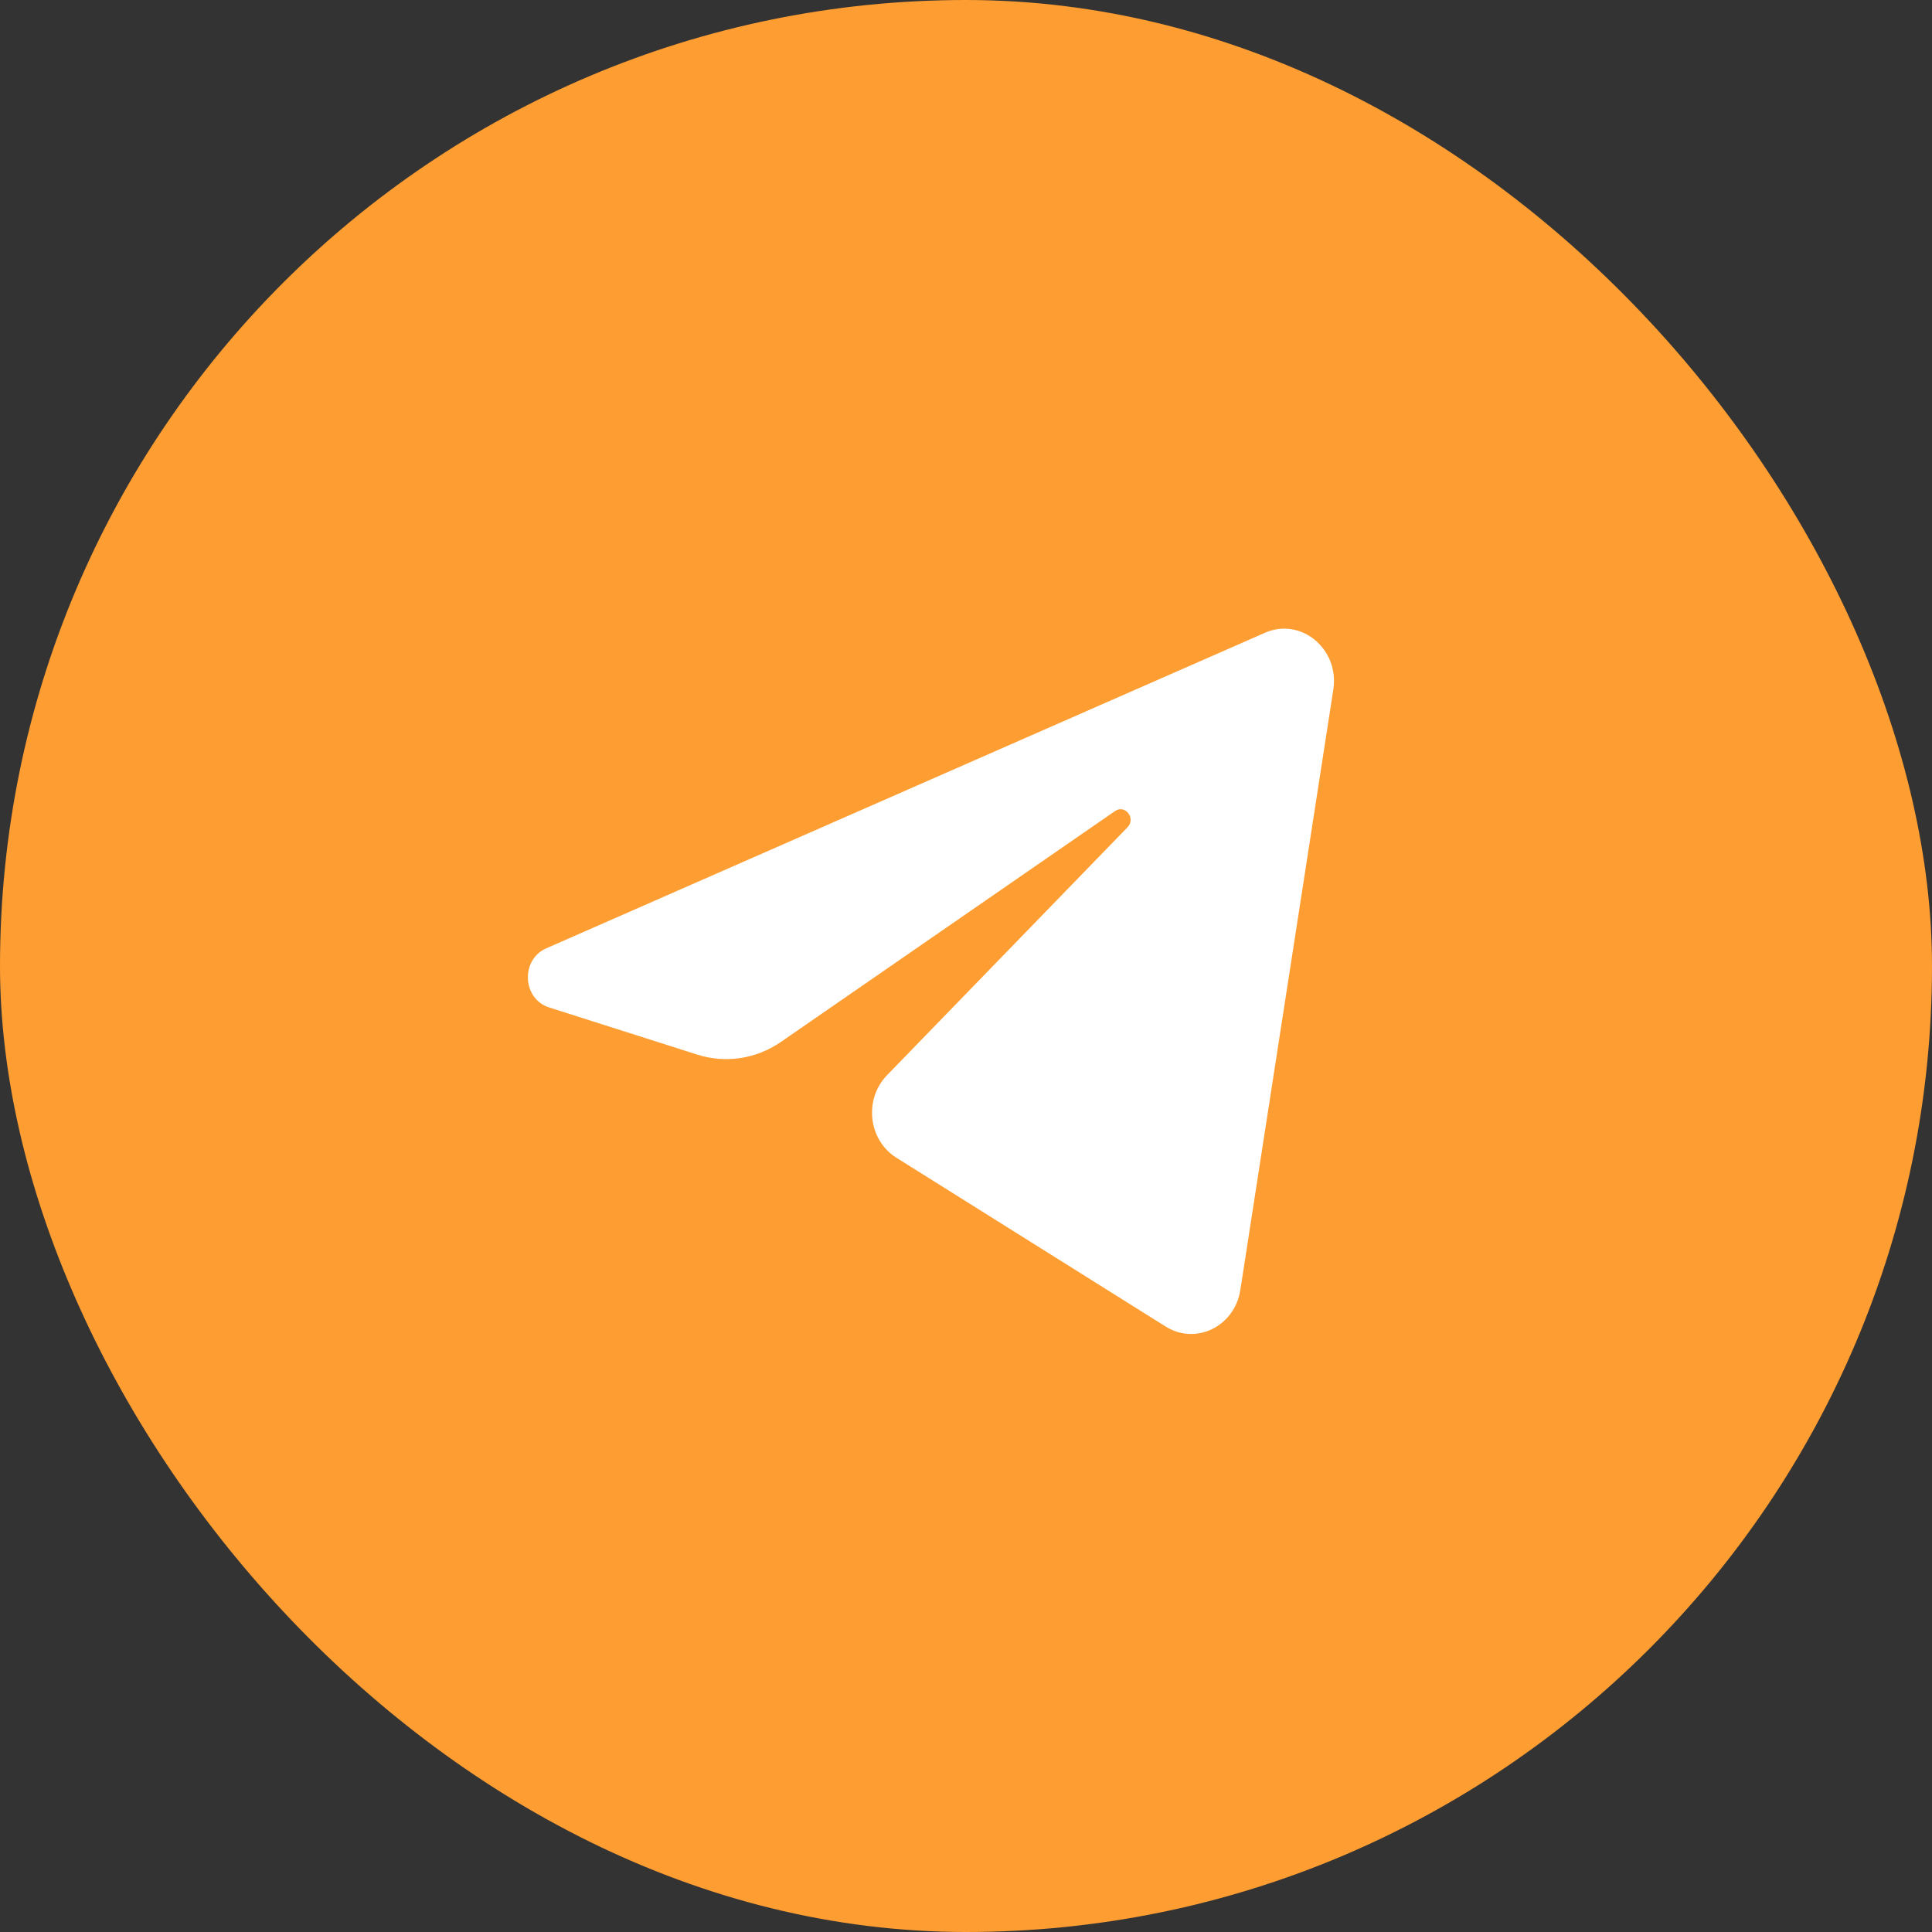 <svg width="40" height="40" viewBox="0 0 40 40" fill="none" xmlns="http://www.w3.org/2000/svg">
<rect x="0" y="0" width="40" height="40" fill="#333333" stroke="none"/>
<rect width="40" height="40" rx="20" fill="#FE9D31"/>
<path d="M27.605 14.277C27.735 13.437 26.936 12.773 26.189 13.101L11.31 19.634C10.774 19.869 10.813 20.681 11.369 20.858L14.437 21.835C15.023 22.021 15.657 21.925 16.168 21.572L23.086 16.792C23.295 16.648 23.522 16.945 23.344 17.128L18.364 22.262C17.881 22.761 17.977 23.604 18.558 23.969L24.134 27.465C24.759 27.857 25.563 27.463 25.68 26.707L27.605 14.277Z" fill="white"/>
</svg>
